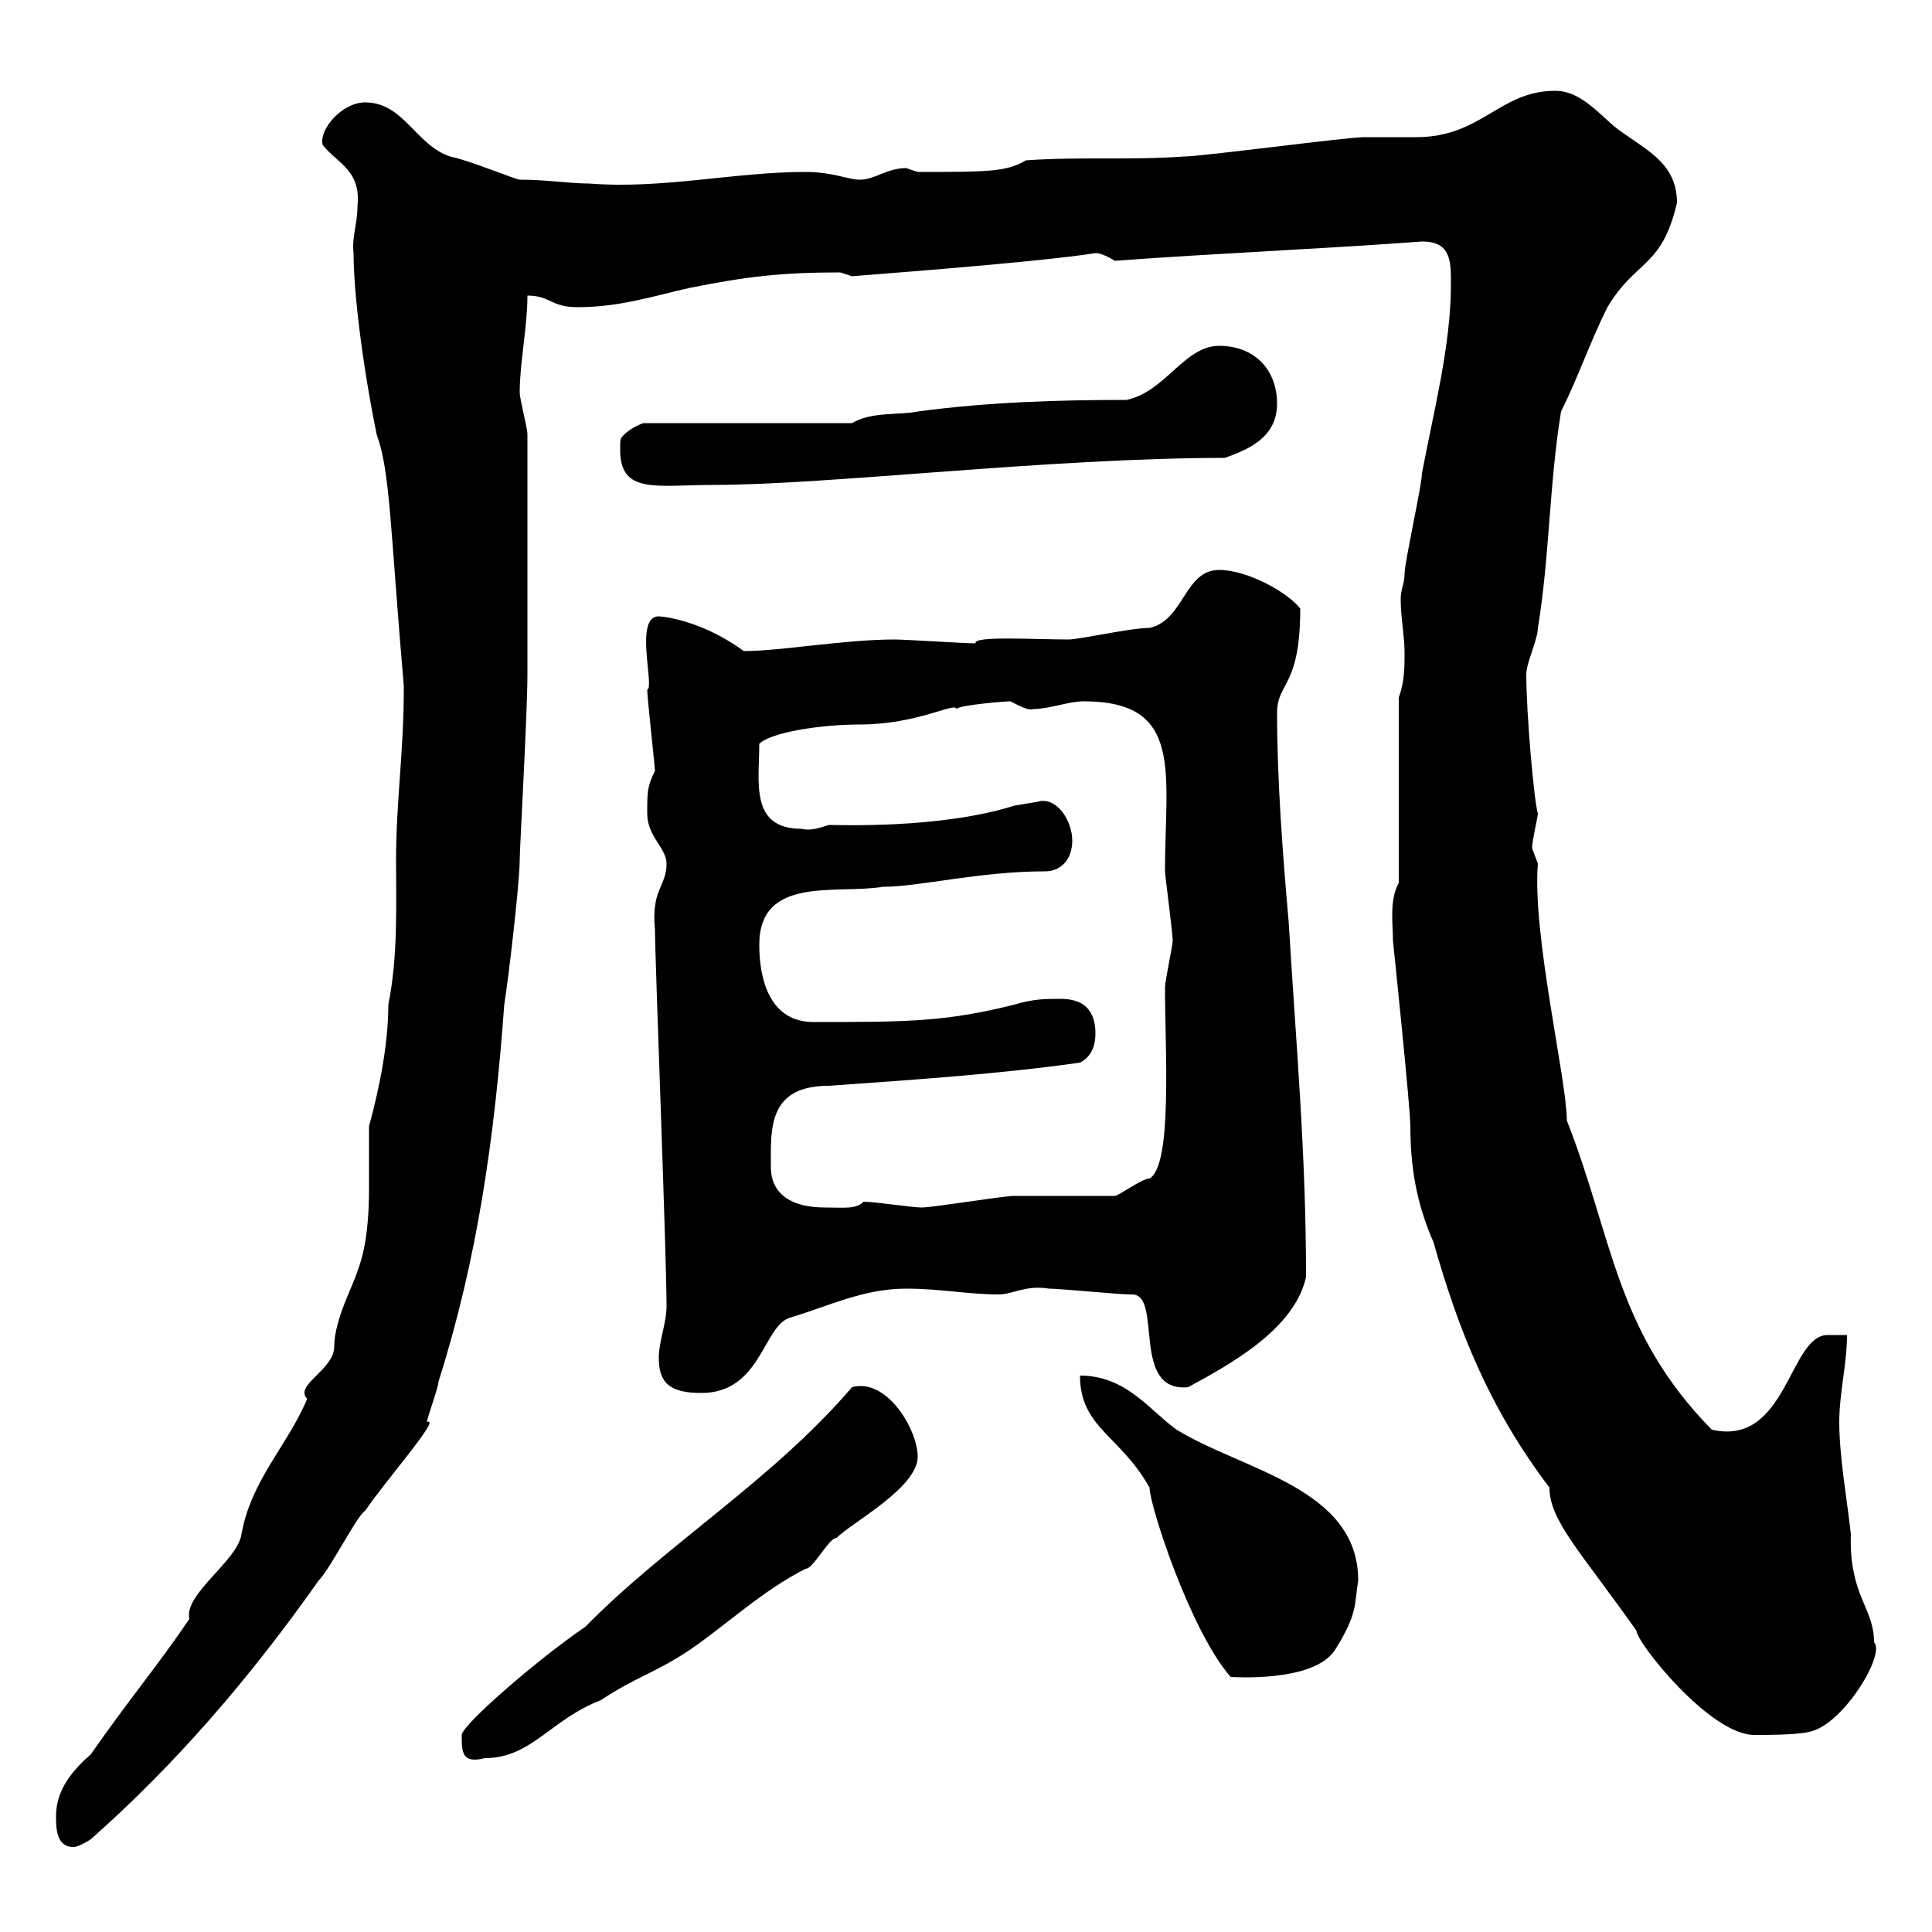 <svg xmlns="http://www.w3.org/2000/svg" xmlns:xlink="http://www.w3.org/1999/xlink" width="300" height="300"><path d="M8.70 282C8.70 283.80 8.70 286.80 11.40 286.80C12.30 286.80 14.10 285.60 14.10 285.60C27.30 273.90 38.70 260.70 49.50 245.40C51.30 243.60 55.50 235.20 56.70 234.60C59.70 230.10 68.70 219.90 66.30 220.80C66.30 220.20 68.10 215.40 68.10 214.50C74.10 195.60 76.80 176.70 78.30 156C78.90 152.40 80.70 137.10 80.70 133.50C80.70 131.70 81.90 110.70 81.90 104.70L81.90 67.50C81.90 66.30 80.70 62.10 80.70 60.90C80.70 56.40 81.90 50.70 81.90 45.90C85.50 45.90 85.50 47.70 89.70 47.70C96.30 47.70 101.70 45.90 107.10 44.70C116.10 42.90 121.50 42.30 130.50 42.30C130.50 42.30 132.30 42.90 132.30 42.90C131.70 42.90 160.80 40.80 170.10 39.30C171.30 39.30 173.10 40.50 173.10 40.50C189.30 39.30 204.60 38.70 220.80 37.50C225.30 37.50 225.30 40.50 225.30 44.10C225.30 53.70 222.60 63.90 220.80 73.50C220.80 75.30 218.10 87.30 218.10 89.10C218.10 90.60 217.50 91.50 217.50 93C217.50 96 218.10 98.70 218.10 101.40C218.10 103.50 218.10 105.90 217.20 108.30L217.20 137.10C215.70 139.80 216.30 143.40 216.30 146.10C216.30 146.10 219 171.90 219 174.90C219 182.70 220.50 188.10 222.60 192.90C226.50 206.70 231.30 218.70 240.60 231C240.60 236.10 245.40 240.90 254.10 253.20C254.10 255 265.50 269.40 272.40 269.40C274.80 269.40 279.60 269.40 281.40 268.80C286.50 267.30 292.80 256.80 291 255C291 249.60 287.10 247.80 287.40 238.20C286.80 232.80 285.60 226.20 285.60 220.80C285.60 216.30 286.80 211.80 286.80 207.30C285.90 207.30 285 207.30 283.80 207.30C277.80 207.30 277.50 224.70 265.80 222C250.80 206.70 250.50 192.30 243.30 174C243.30 167.70 237.90 145.20 238.80 134.10C238.80 134.10 237.90 131.70 237.90 131.70C237.90 130.50 238.80 126.90 238.80 126.30C238.20 124.50 237 110.70 237 104.70C237 102.90 238.80 99.30 238.80 97.50C240.60 86.70 240.60 74.70 242.40 63.90C245.10 58.50 246.90 53.10 249.60 47.70C254.10 40.20 258 41.70 260.40 31.50C260.40 24.90 255 23.10 250.50 19.50C247.80 17.10 245.10 14.10 241.50 14.10C232.80 14.10 230.10 21.30 219.90 21.30C219 21.30 212.70 21.30 211.80 21.30C209.10 21.30 186.60 24.30 183.90 24.30C175.50 24.90 167.70 24.30 159.30 24.90C156.30 26.70 153.30 26.70 142.50 26.70C142.50 26.70 140.70 26.10 140.70 26.10C137.70 26.10 135.90 27.90 133.50 27.90C131.70 27.90 129.30 26.70 125.10 26.70C114 26.70 102.90 29.40 91.50 28.50C88.50 28.50 84.90 27.90 80.70 27.90C80.10 27.90 72.90 24.90 69.90 24.30C64.50 22.50 62.70 15.90 56.70 15.90C53.10 15.90 49.50 20.10 50.10 22.50C52.50 25.50 56.10 26.40 55.50 32.10C55.50 34.80 54.60 36.90 54.90 39.30C54.90 45.60 56.40 57.30 58.50 67.50C60.60 73.20 60.60 82.20 62.70 106.50C62.70 106.50 62.70 106.50 62.70 107.10C62.70 116.70 61.50 124.50 61.50 133.50C61.50 141 61.80 148.50 60.30 156C60.30 161.70 59.10 168.30 57.30 174.90C57.30 177.90 57.30 181.20 57.30 184.50C57.30 188.70 57 193.50 55.50 197.40C54.90 199.50 51.90 204.90 51.90 209.10C51.90 212.70 45.60 215.10 47.70 217.20C44.70 224.40 39 229.80 37.50 238.20C36.90 242.40 28.50 247.50 29.40 251.40C24.30 258.90 20.40 263.40 14.10 272.40C11.40 274.80 8.70 277.80 8.70 282ZM71.70 269.40C71.70 272.10 71.70 273.90 75.30 273C82.50 273 85.50 267 93.30 264C98.70 260.40 101.70 259.80 107.10 256.20C112.80 252.30 118.50 246.90 125.10 243.60C126.30 243.60 128.70 238.80 129.90 238.80C132.30 236.40 142.50 231 142.50 226.20C142.50 222 137.70 213.90 132.30 215.40C120 229.80 103.20 240 90.90 252.60C83.40 257.70 71.70 267.90 71.70 269.40ZM167.70 213.60C167.70 221.70 174 222.90 178.50 231C178.50 233.70 184.80 253.20 191.10 260.40C191.40 260.40 204 261.30 207.30 256.20C210.90 250.50 210.30 249 210.90 245.40C210.90 231 192.90 228.30 182.70 222C178.50 219 174.90 213.60 167.70 213.60ZM102.30 210.90C102.30 214.80 104.10 216.30 108.90 216.30C118.20 216.30 118.50 205.80 122.70 204.60C128.70 202.80 134.10 200.10 140.70 200.10C146.10 200.10 150.30 201 155.10 201C157.20 201 159.30 199.50 162.90 200.10C164.70 200.10 173.70 201 175.50 201C175.50 201 175.80 201 175.80 201C180.60 201 175.50 216.30 184.50 215.40C191.10 211.80 201 206.40 202.80 198.30C202.80 179.10 201.30 162.90 200.10 143.10C199.20 132.90 198.30 121.20 198.30 110.70C198.30 105.90 201.90 106.80 201.90 94.50C200.10 92.10 193.80 88.50 189.30 88.50C183.90 88.50 183.90 96.30 178.50 97.50C175.50 97.50 167.70 99.30 165.90 99.30C160.80 99.30 150.90 98.70 151.50 99.90C149.70 99.90 140.70 99.30 138.90 99.30C131.10 99.30 121.20 101.10 115.50 101.10C111 97.80 105.90 96 102.30 95.70C98.40 95.70 101.70 106.80 100.50 107.10C100.50 108.30 101.70 119.10 101.70 119.70C100.50 122.10 100.50 123 100.50 126.30C100.50 129.90 103.50 131.70 103.50 134.10C103.50 137.70 101.10 138 101.70 144.30C101.70 148.80 103.50 194.70 103.50 202.80C103.50 205.50 102.30 208.20 102.30 210.90ZM119.70 181.20C119.70 175.50 119.10 168.60 128.70 168.60C141.30 167.70 155.10 166.80 167.70 165C169.50 164.10 170.10 162.30 170.10 160.50C170.10 156.90 168.30 155.10 164.70 155.10C162.30 155.10 160.50 155.10 157.50 156C146.70 158.70 140.70 158.70 126.30 158.70C119.70 158.70 117.90 152.40 117.90 146.70C117.90 135.90 129.90 138.90 137.10 137.70C142.80 137.70 152.10 135.30 162.30 135.30C164.70 135.30 166.50 133.50 166.50 130.50C166.50 127.50 164.10 123.60 161.10 124.50C161.10 124.50 157.50 125.10 157.50 125.10C146.10 128.70 130.50 128.10 128.70 128.10C126.90 128.70 125.70 129 124.50 128.70C116.40 128.70 117.90 121.50 117.90 115.50C119.70 113.70 127.50 112.50 133.50 112.50C142.50 112.50 148.50 108.90 148.50 110.10C148.80 109.50 156 108.90 156.90 108.90C158.10 109.50 159.60 110.40 160.50 110.10C162.90 110.10 165.90 108.90 168.30 108.90C183.90 108.90 180.90 120 180.90 135.30C180.90 135.90 182.10 144.90 182.10 146.10C182.10 146.70 180.90 152.40 180.90 153.30C180.90 163.20 182.10 180.90 178.50 183C177.30 183 173.70 185.70 173.10 185.70C170.10 185.70 160.50 185.70 157.50 185.70C155.70 185.70 144.90 187.50 143.10 187.50C141.60 187.50 135.90 186.60 134.10 186.60C132.90 187.80 131.10 187.50 128.10 187.50C123.30 187.50 119.70 185.70 119.70 181.20ZM96.30 69.90C96.30 76.80 102 75.30 110.70 75.30C128.70 75.30 162.90 71.10 190.20 71.10C193.50 69.90 198.30 68.10 198.30 62.70C198.30 57.30 194.70 53.70 189.30 53.70C183.90 53.70 180.90 60.90 174.90 62.10C164.70 62.10 153.60 62.40 142.50 63.90C139.50 64.50 135.30 63.90 132.30 65.70L99.90 65.70C99.90 65.70 98.10 66.30 96.90 67.50C96.30 68.10 96.30 68.10 96.30 69.90Z"/></svg>